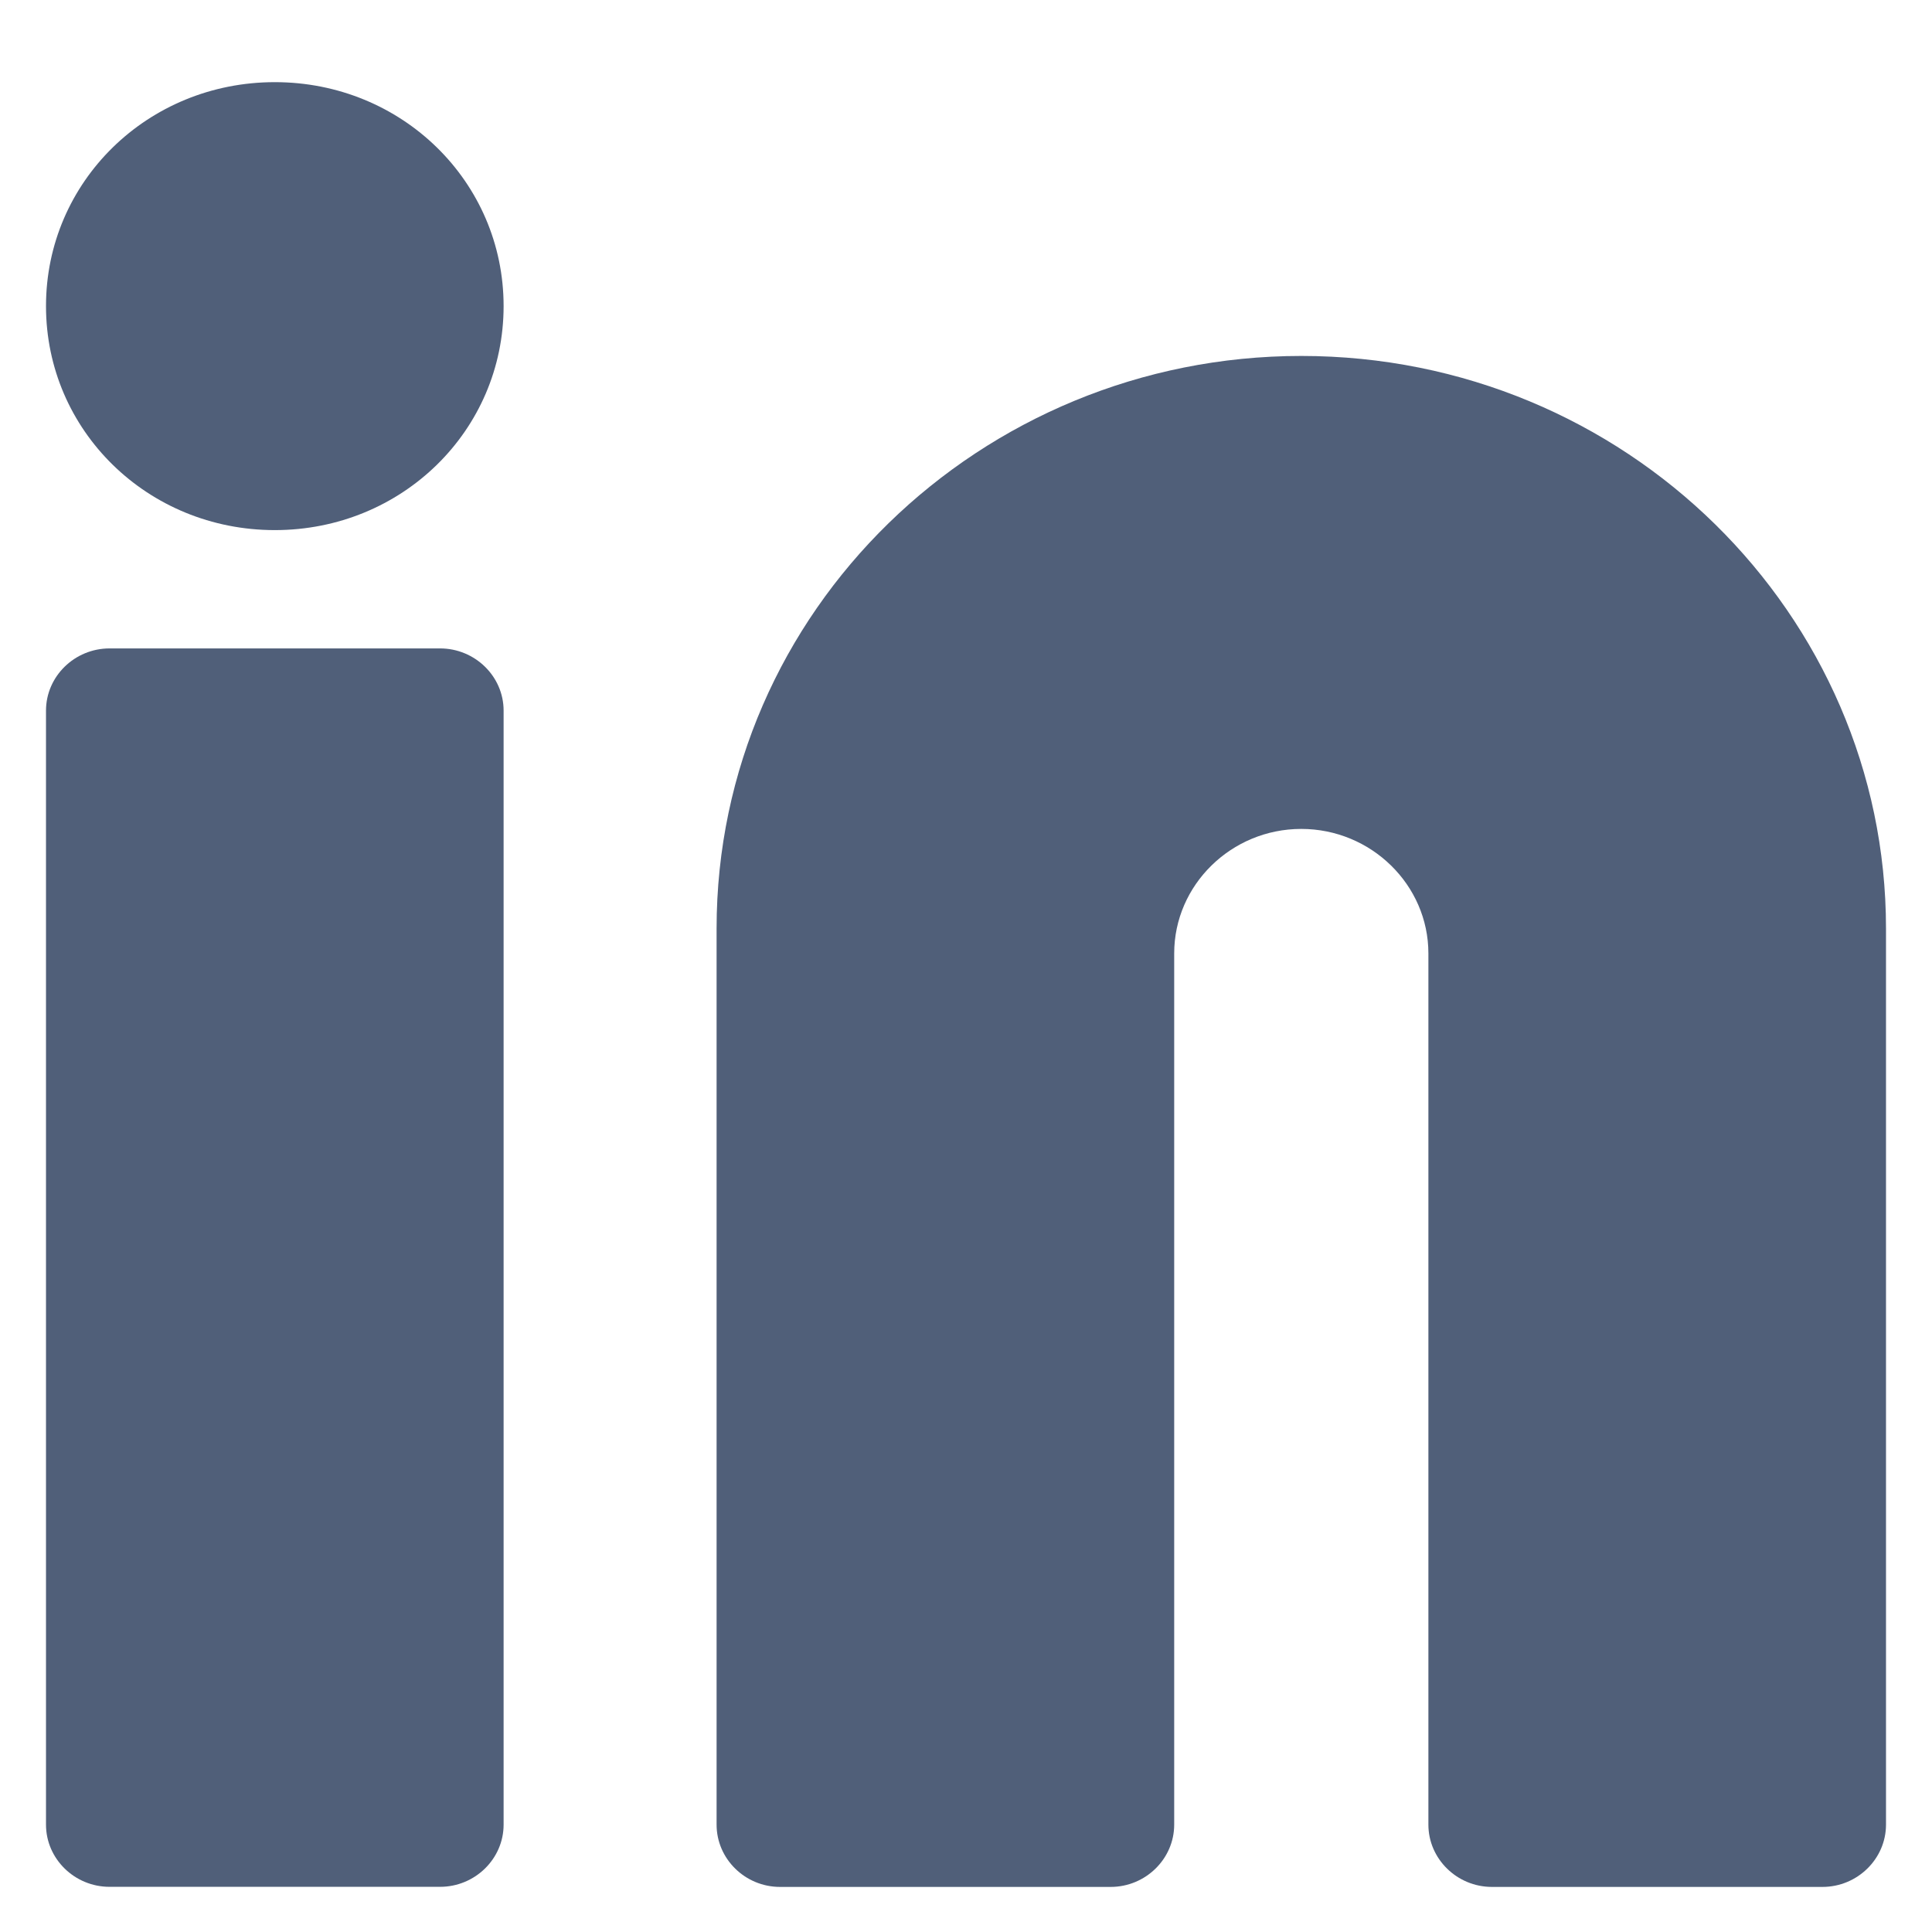 <svg width="17" height="17" viewBox="0 0 20 21" fill="none" xmlns="http://www.w3.org/2000/svg">
<path d="M13.644 3.869C10.156 3.869 7.289 6.643 7.289 10.092V19.833C7.289 20.205 7.599 20.51 7.979 20.51H11.572C11.952 20.51 12.263 20.205 12.263 19.833V10.363C12.263 9.619 12.884 9.01 13.644 9.01C14.404 9.01 15.026 9.619 15.026 10.363V19.833C15.026 20.205 15.337 20.51 15.717 20.51H19.309C19.689 20.51 20 20.205 20 19.833V10.092C20 6.676 17.168 3.869 13.644 3.869Z" fill="#505F79"/>
<path d="M2.487 0.893C1.105 0.893 0 1.975 0 3.327C0 4.68 1.105 5.762 2.487 5.762C3.869 5.762 4.974 4.68 4.974 3.327C4.974 1.975 3.869 0.893 2.487 0.893Z" fill="#505F79"/>
<path d="M4.283 7.048H0.691C0.311 7.048 0 7.352 0 7.724V19.833C0 20.205 0.311 20.509 0.691 20.509H4.283C4.663 20.509 4.974 20.205 4.974 19.833V7.724C4.974 7.352 4.663 7.048 4.283 7.048Z" fill="#505F79"/>
</svg>
